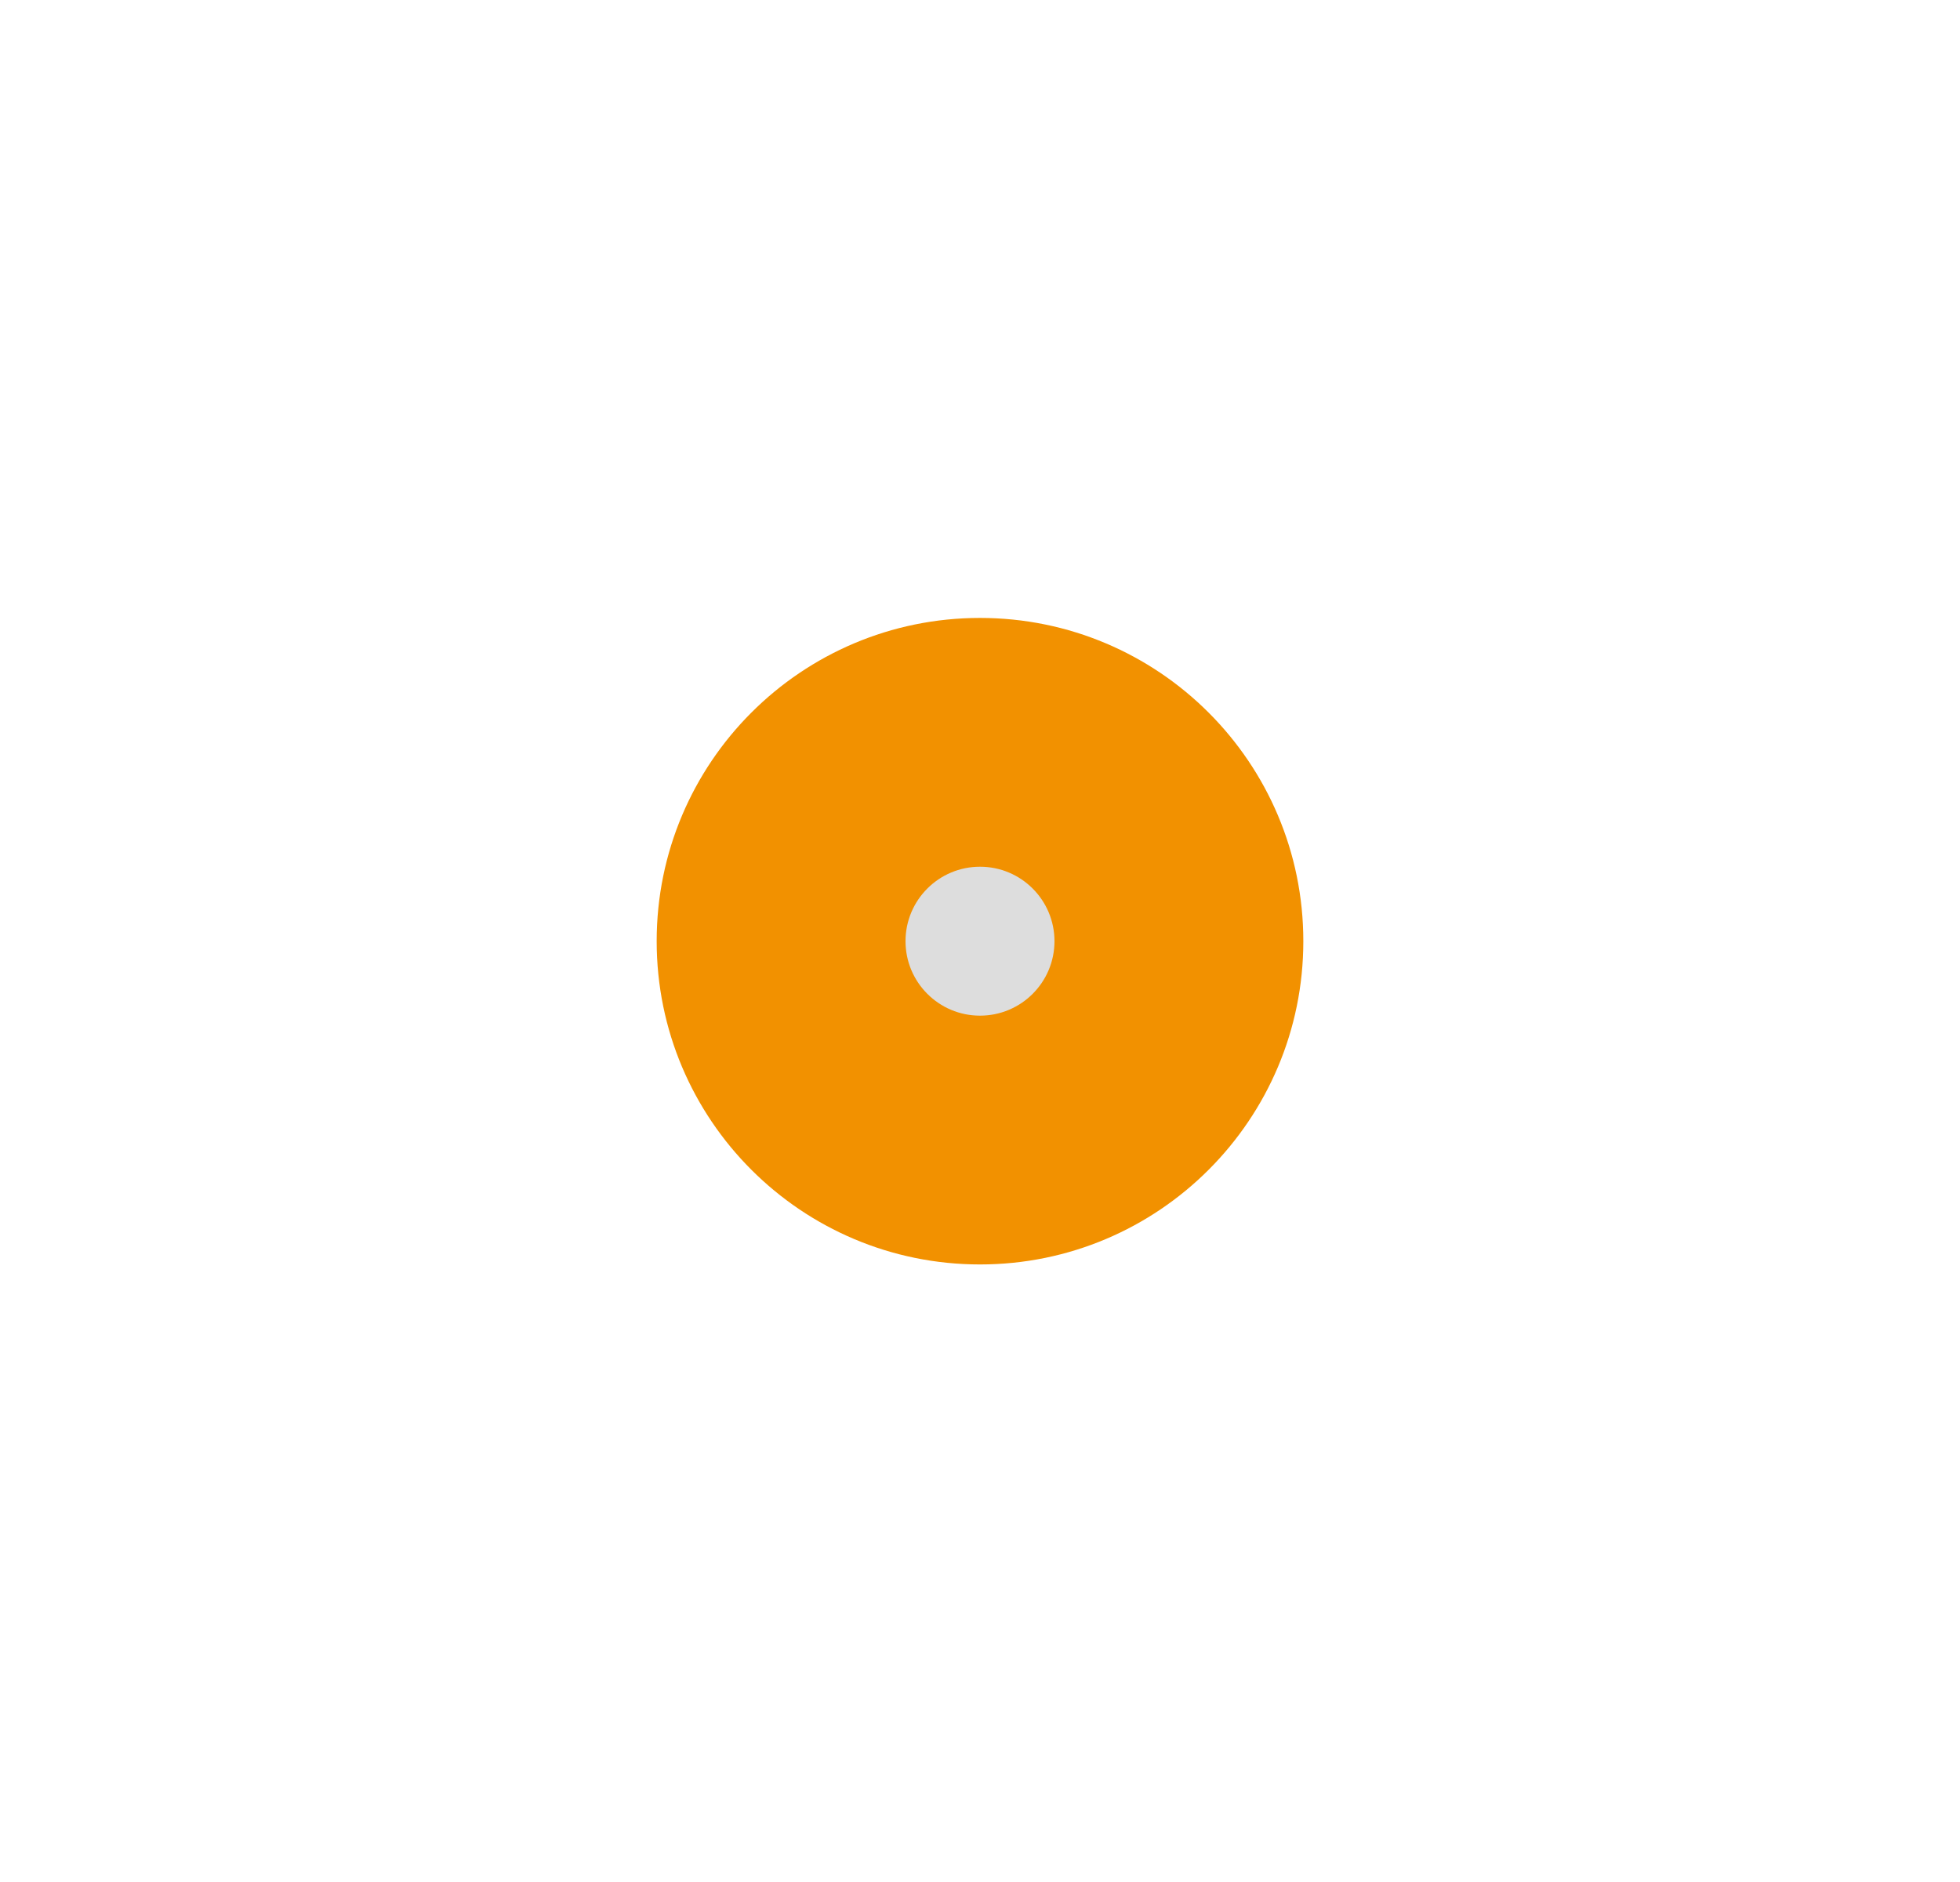<?xml version="1.0" encoding="UTF-8"?>
<svg xmlns="http://www.w3.org/2000/svg" id="Laag_2" data-name="Laag 2" viewBox="0 0 135 129.68" width="135" height="129.68" x="0" y="0">
  <defs>
    <style>
      .cls-1 {
        fill: none;
      }

      .cls-2 {
        fill: #f29100;
      }

      .cls-3 {
        fill: #ddd;
      }
    </style>
  </defs>
  <g id="Laag_1-2" data-name="Laag 1">
    <g>
      <g>
        <path class="cls-2" d="m67.5,64.84v-22.27c12.3,0,22.27,9.97,22.27,22.27s-9.97,22.27-22.27,22.27-22.27-9.97-22.27-22.27,9.97-22.27,22.27-22.27h0v22.27Z"/>
        <circle class="cls-3" cx="67.5" cy="64.84" r="5.13"/>
      </g>
      <rect class="cls-1" width="135" height="129.68"/>
    </g>
  </g>
</svg>
